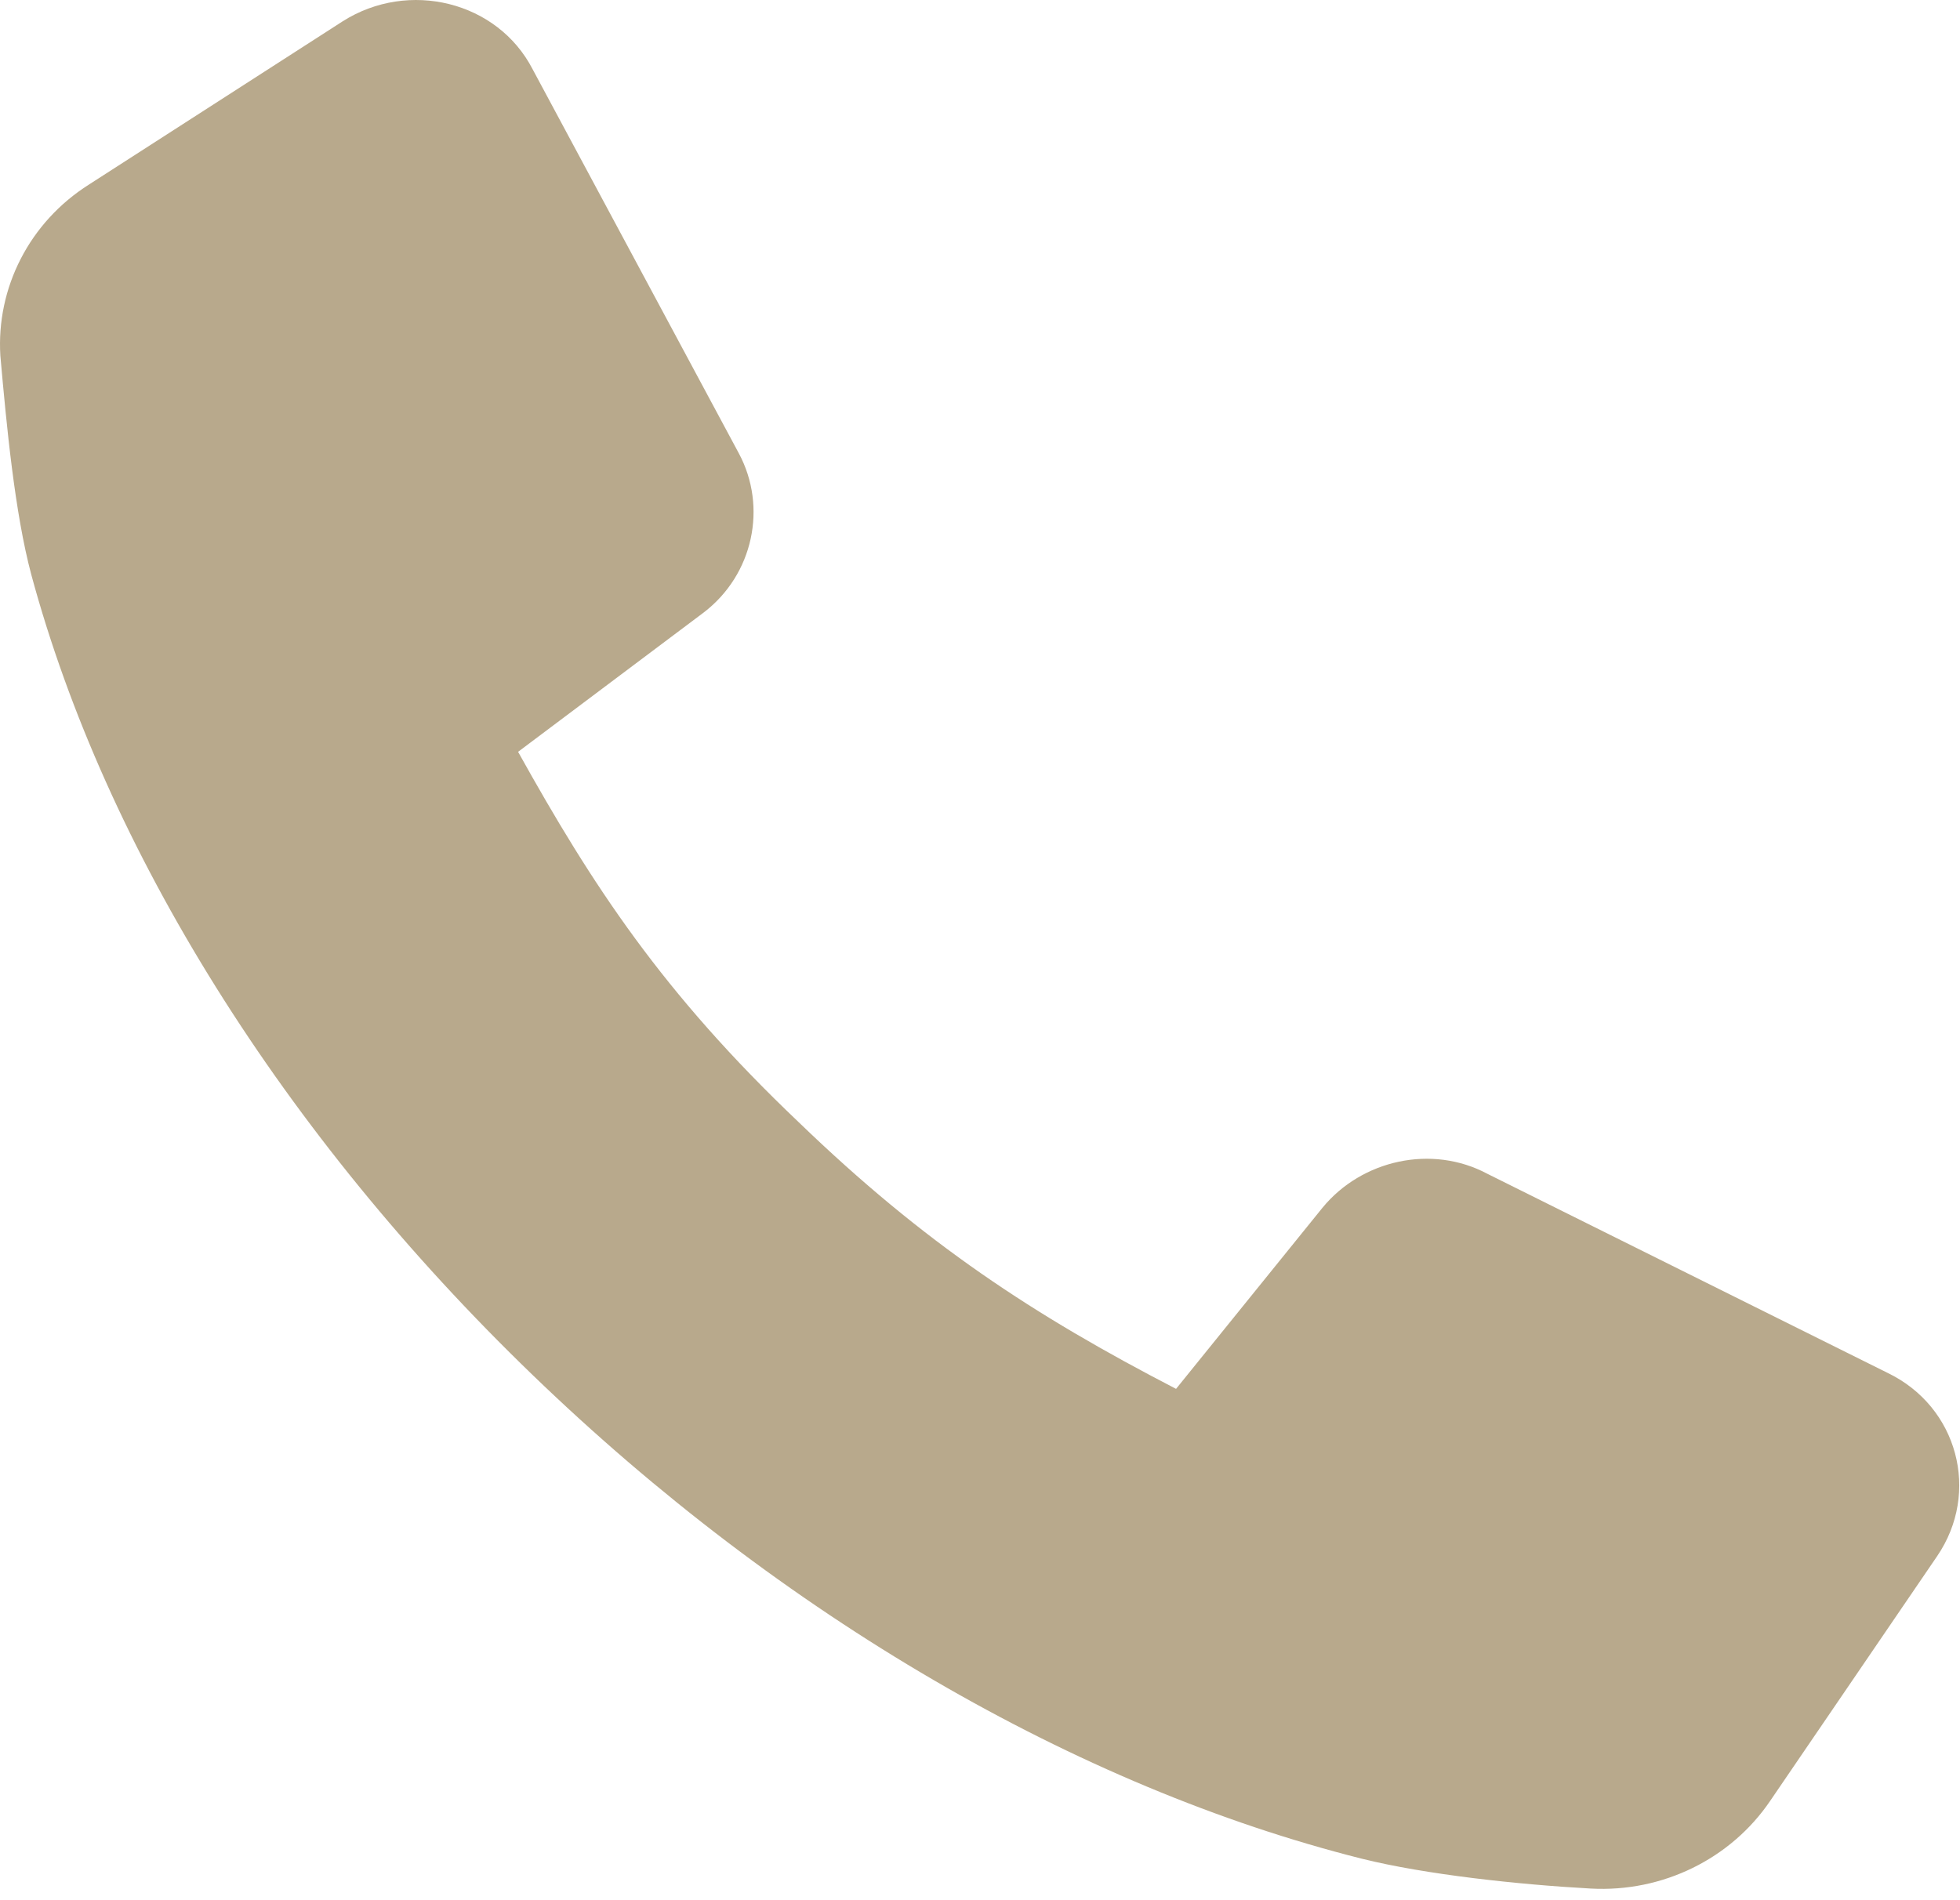 <svg width="33" height="32" viewBox="0 0 33 32" fill="none" xmlns="http://www.w3.org/2000/svg">
<path d="M29.803 30.329C29.143 31.301 27.997 31.871 26.782 31.804C25.566 31.737 24.004 31.569 22.927 31.301C18.134 30.094 13.168 27.211 8.966 23.154C4.764 19.098 1.777 14.304 0.527 9.678C0.249 8.638 0.11 7.163 0.006 5.99C-0.064 4.85 0.492 3.744 1.499 3.107L5.771 0.358C6.882 -0.346 8.376 0.023 8.966 1.163L12.439 7.633C12.925 8.538 12.682 9.678 11.848 10.315L8.723 12.661C9.973 14.908 11.154 16.718 13.446 18.897C15.564 20.942 17.405 22.149 19.801 23.389L22.267 20.338C22.927 19.534 24.108 19.266 25.046 19.769L31.783 23.121C32.964 23.691 33.346 25.133 32.616 26.205L29.803 30.329Z" fill="#B8A98C"/>
</svg>
